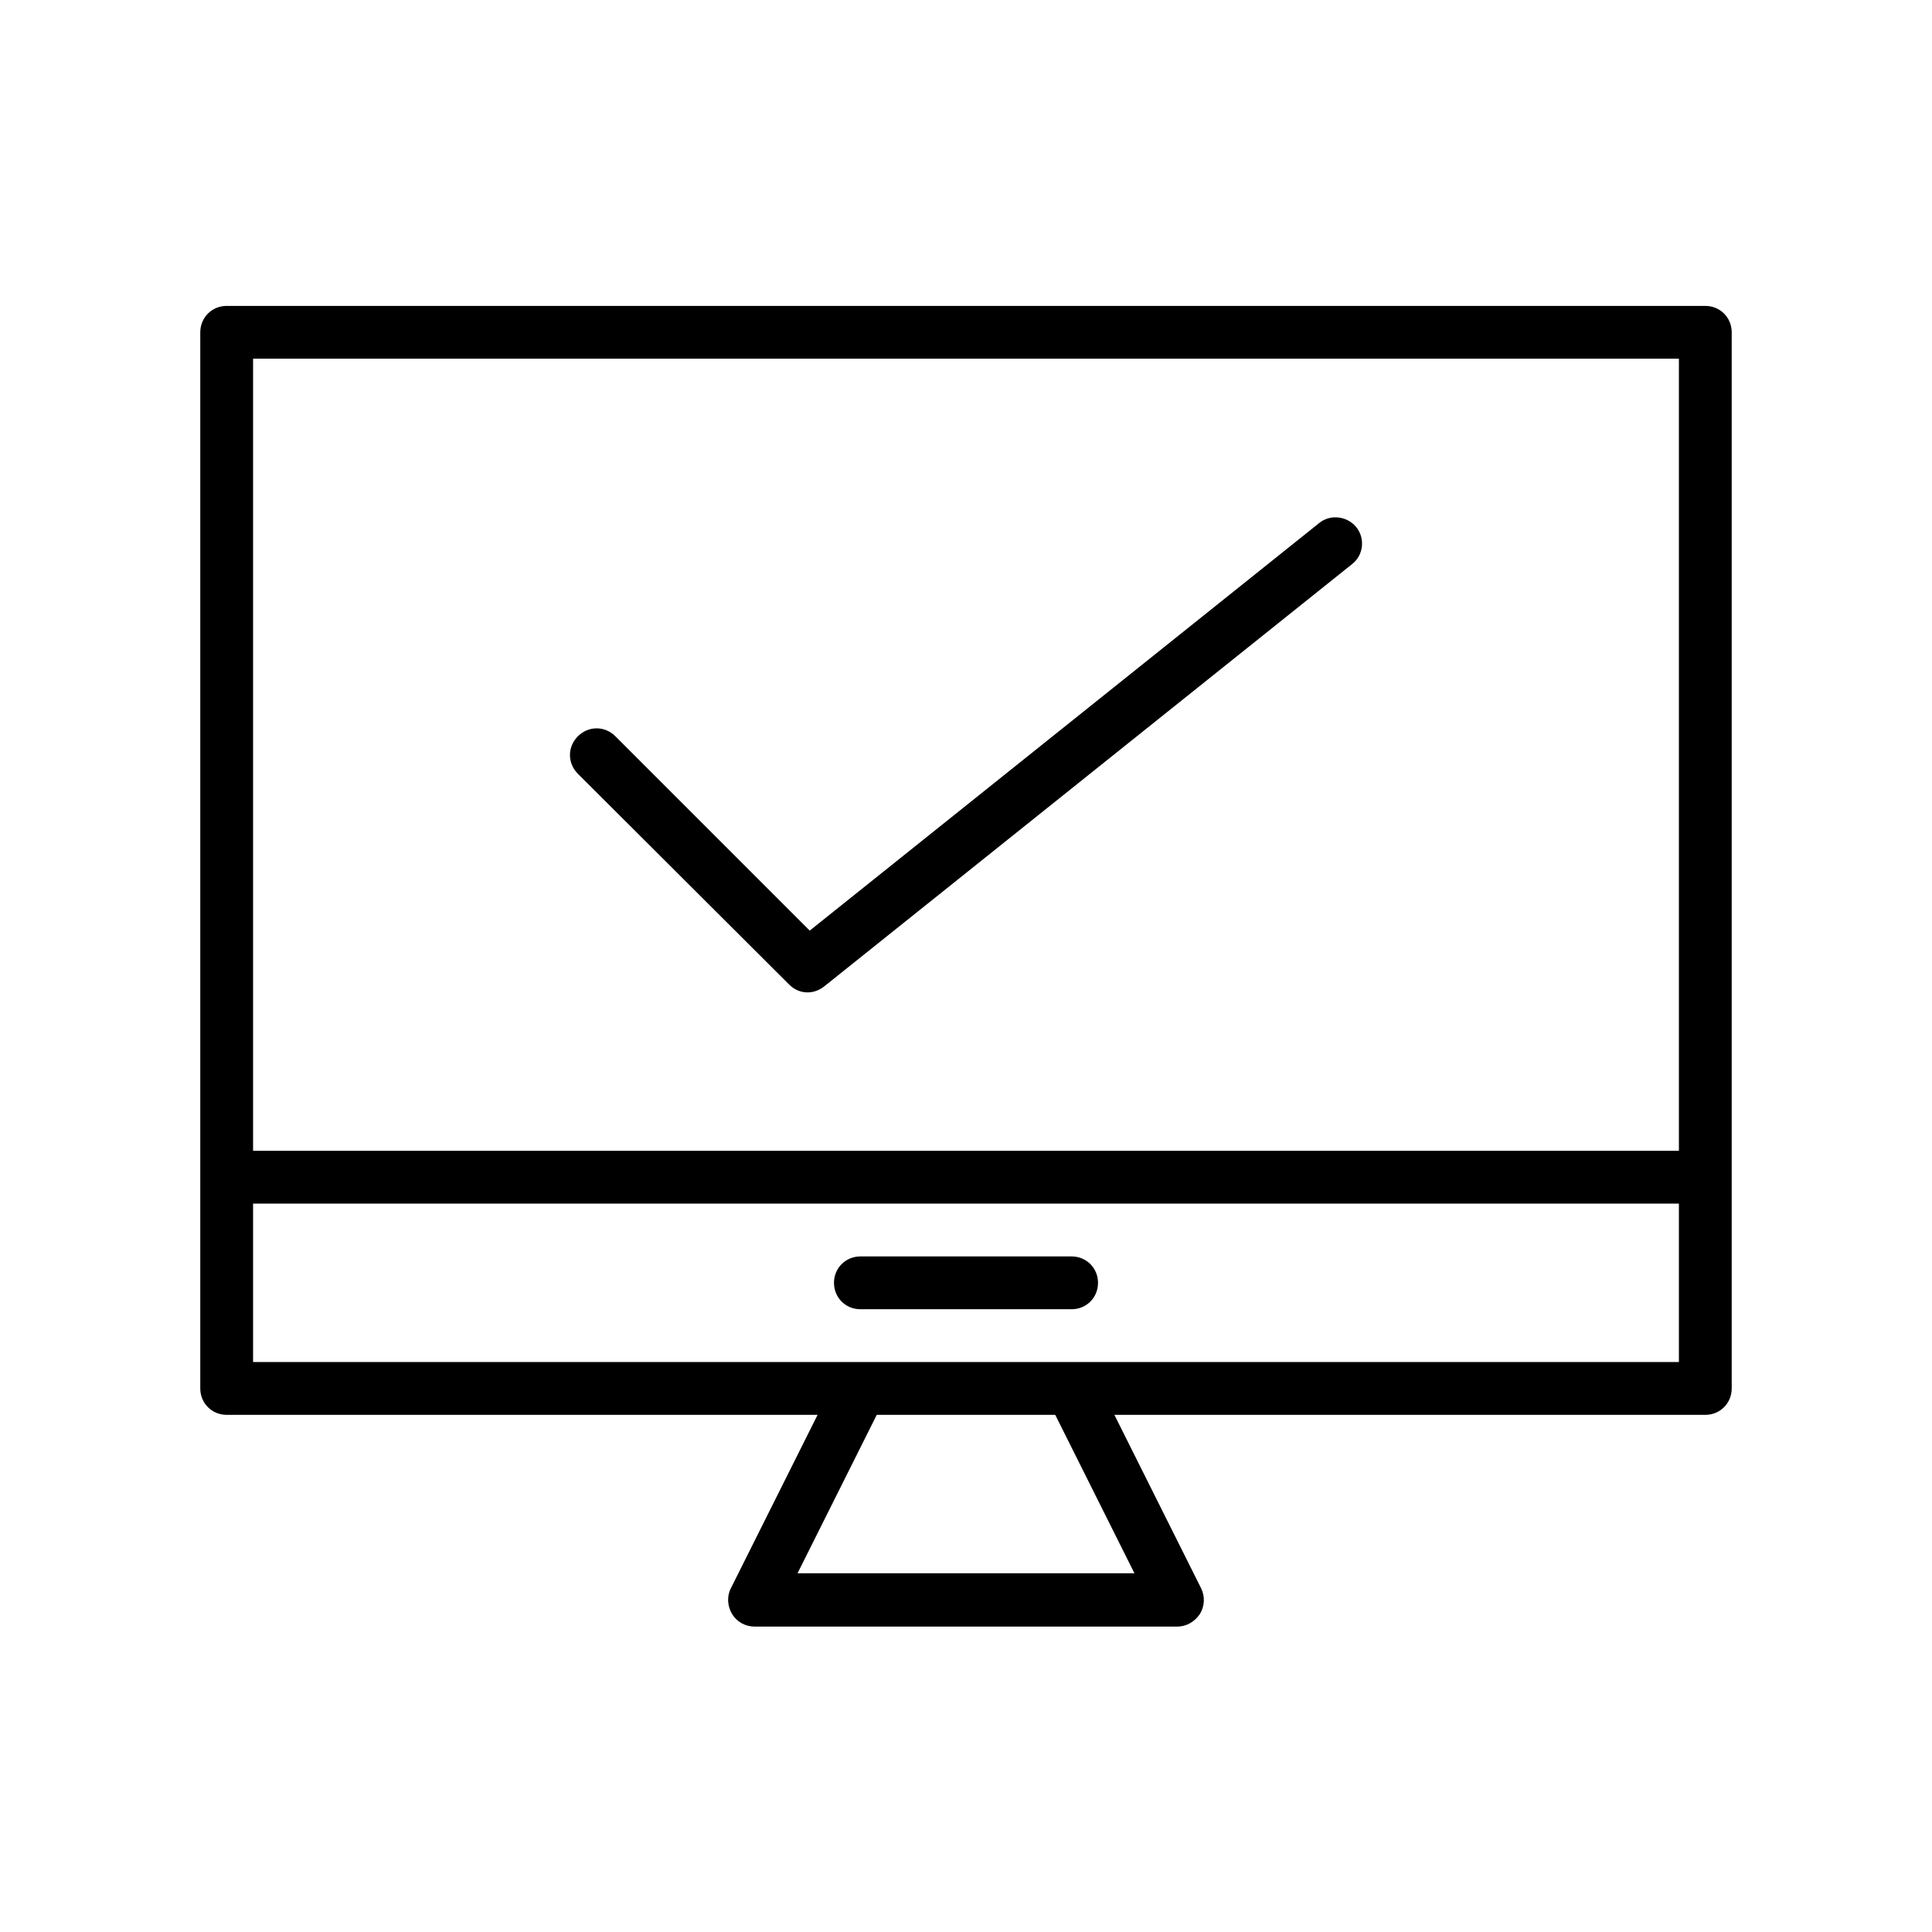 <?xml version="1.0" encoding="UTF-8"?>
<!-- Uploaded to: SVG Repo, www.svgrepo.com, Generator: SVG Repo Mixer Tools -->
<svg fill="#000000" width="800px" height="800px" version="1.1" viewBox="144 144 512 512" xmlns="http://www.w3.org/2000/svg">
 <g>
  <path d="m204.07 518.95h156.6l-22.953 45.902c-1.121 2.098-0.98 4.758 0.281 6.856 1.258 2.098 3.5 3.359 6.019 3.359h111.96c2.379 0 4.617-1.258 6.019-3.359 1.258-2.098 1.398-4.617 0.281-6.856l-22.953-45.902h156.6c3.918 0 6.996-3.078 6.996-6.996v-279.89c0-3.918-3.078-6.996-6.996-6.996h-391.85c-3.922 0-7 3.078-7 6.996v279.89c0 3.918 3.078 6.996 7 6.996zm240.57 41.984h-89.285l20.992-41.984h47.301zm-16.652-55.98h-216.92v-41.984h377.86v41.984zm160.94-265.9v209.92h-377.86v-209.92z"/>
  <path d="m427.99 476.97h-55.98c-3.918 0-6.996 3.078-6.996 6.996 0 3.918 3.078 6.996 6.996 6.996h55.98c3.918 0 6.996-3.078 6.996-6.996 0-3.918-3.078-6.996-6.996-6.996z"/>
  <path d="m353.12 404.9c1.398 1.398 3.078 2.098 4.898 2.098 1.539 0 3.078-0.559 4.34-1.539l139.95-111.96c3.078-2.379 3.5-6.856 1.121-9.797-2.379-2.938-6.856-3.5-9.797-1.121l-135.05 108.04-51.5-51.5c-2.801-2.801-7.137-2.801-9.938 0-2.801 2.801-2.801 7.137 0 9.938z"/>
 </g>
</svg>